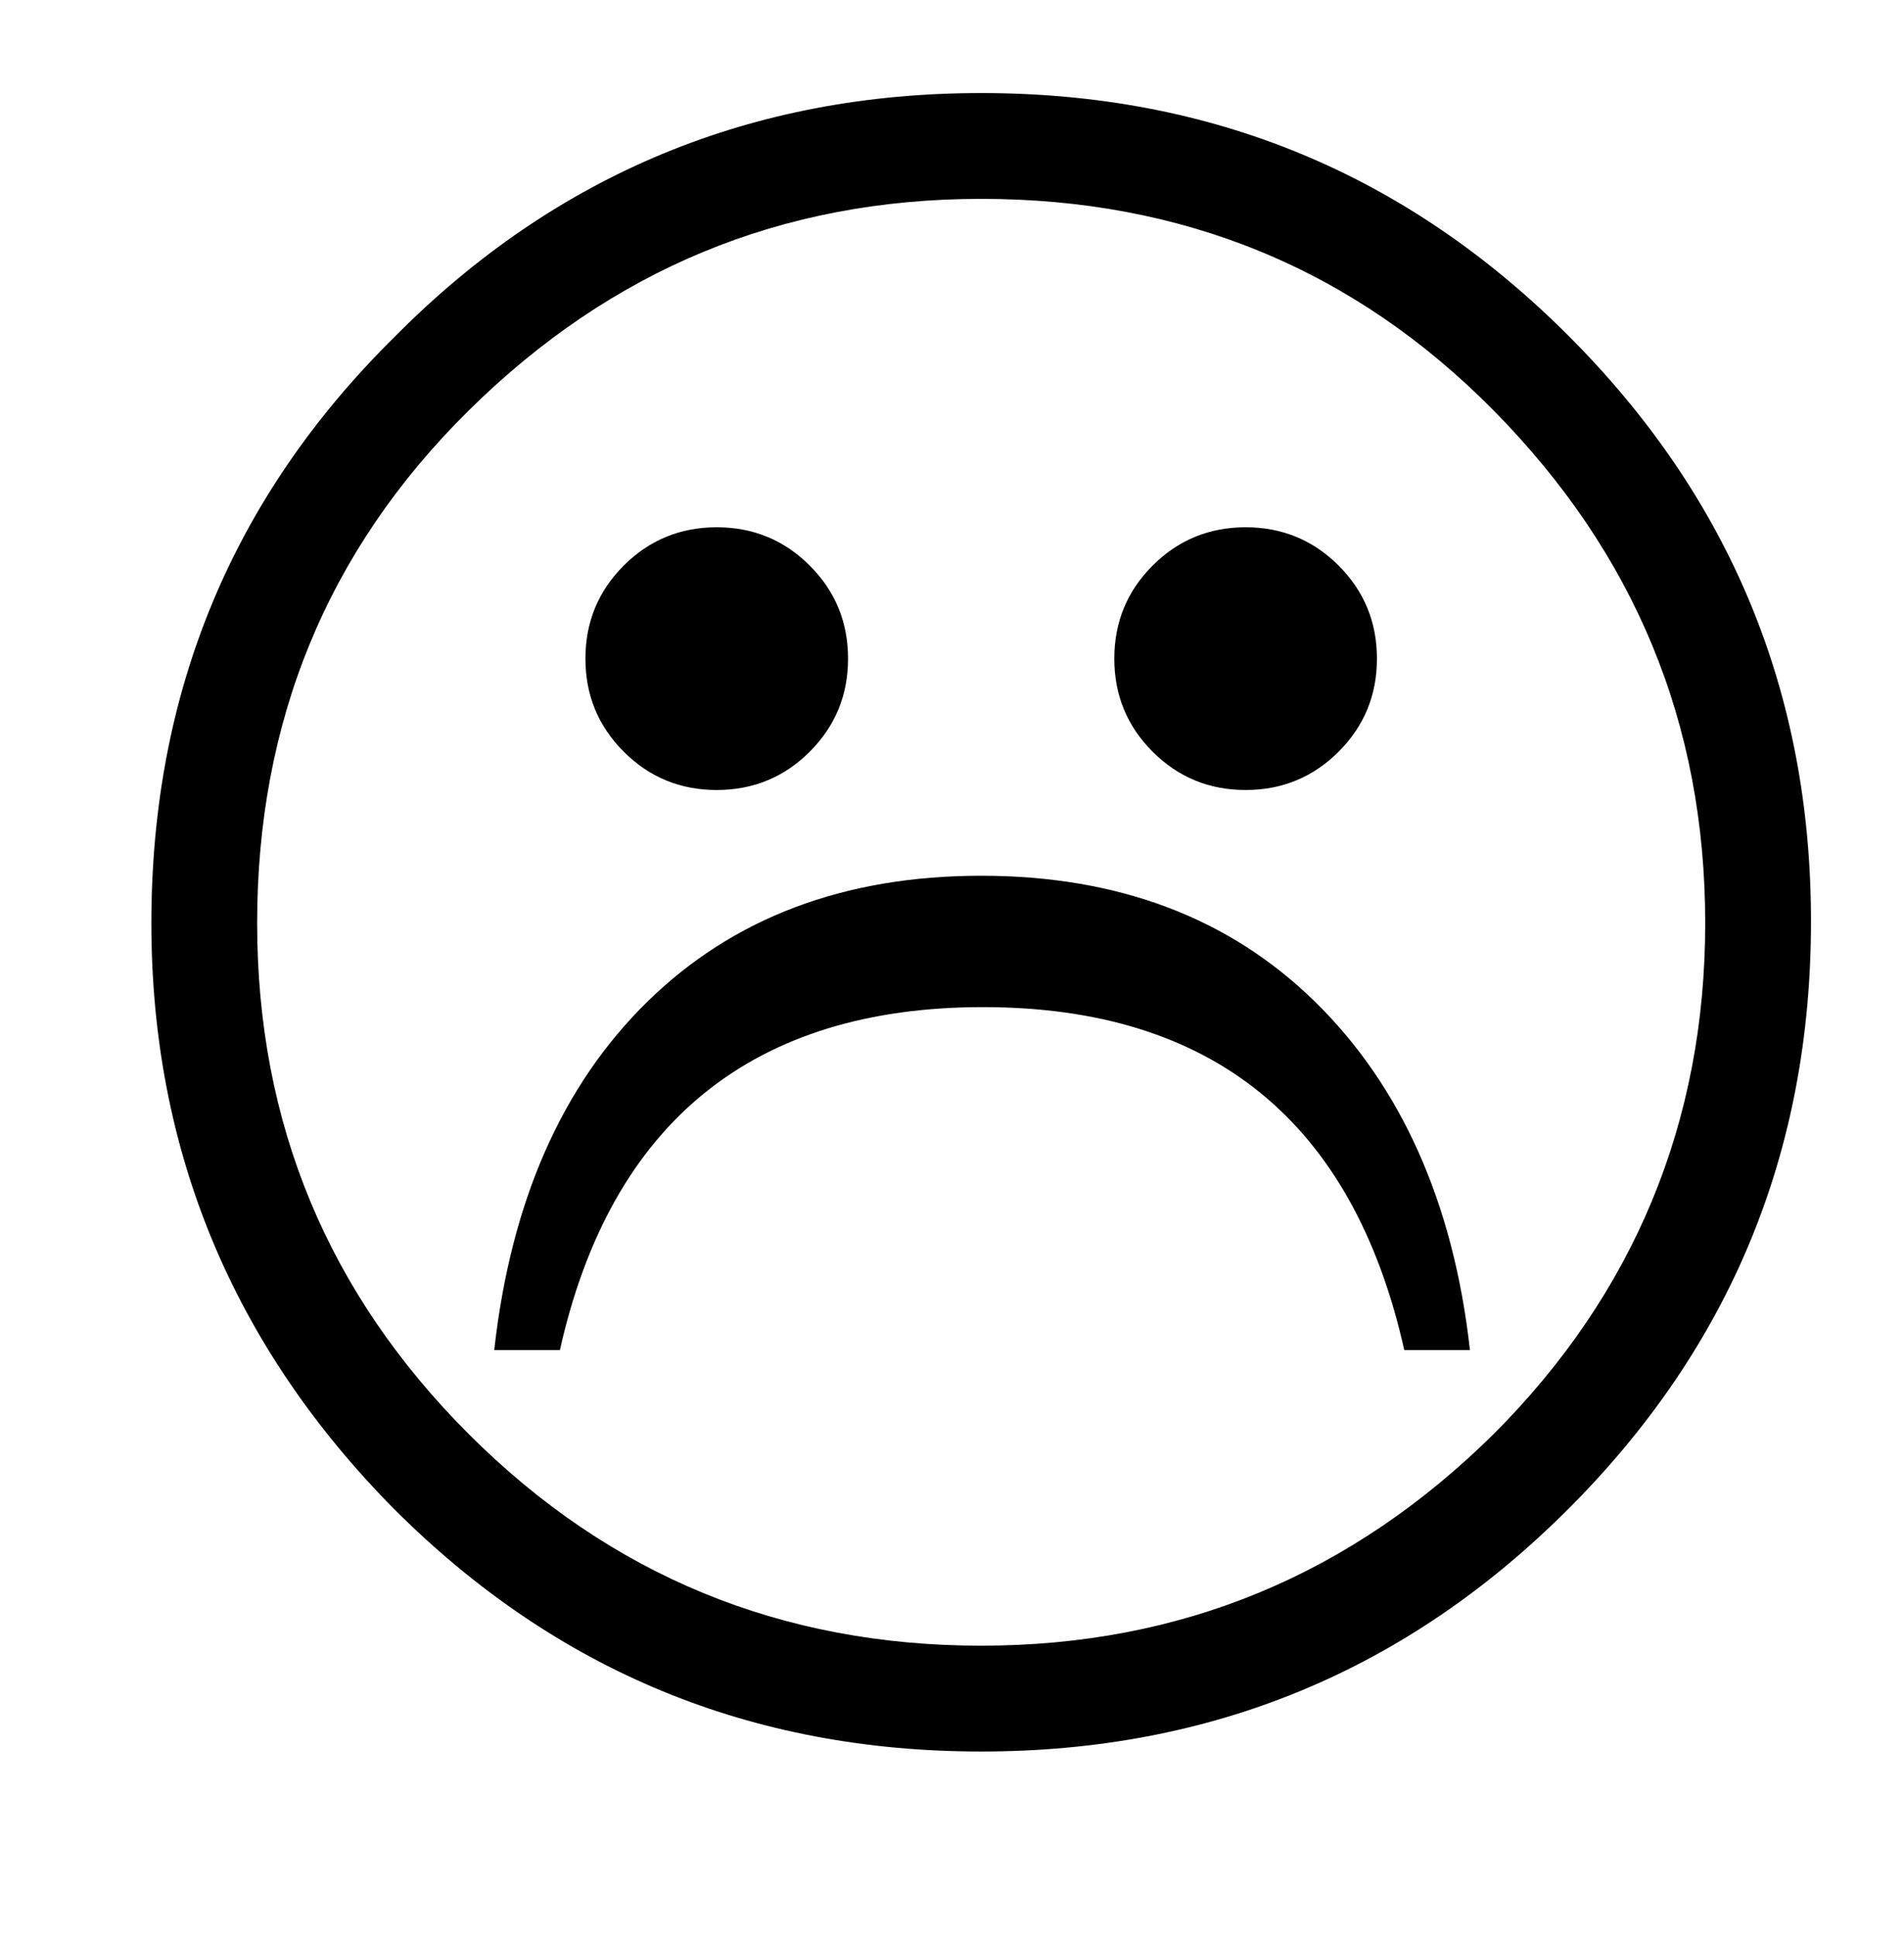 <?xml version="1.0" encoding="utf-8"?>
<!-- Generator: Adobe Illustrator 22.0.1, SVG Export Plug-In . SVG Version: 6.00 Build 0)  -->
<svg version="1.1" id="Layer_1" xmlns="http://www.w3.org/2000/svg" xmlns:xlink="http://www.w3.org/1999/xlink" x="0px" y="0px"
	 viewBox="0 0 104.4 106.1" style="enable-background:new 0 0 104.4 106.1;" xml:space="preserve">
<g>
	<path d="M53.8,96c-12.6,0-23.3-4.4-32.2-13.3C12.8,73.8,8.3,63.1,8.3,50.6c0-12.6,4.4-23.3,13.3-32.1C30.5,9.5,41.3,5.1,53.8,5.1
		c12.6,0,23.3,4.4,32.2,13.3c8.9,8.9,13.3,19.6,13.3,32.1c0,12.6-4.4,23.3-13.3,32.2C77.1,91.6,66.4,96,53.8,96z M53.8,90.2
		c11,0,20.3-3.9,28.1-11.6c7.7-7.7,11.6-17.1,11.6-28c0-11-3.9-20.3-11.6-28.1c-7.7-7.8-17.1-11.6-28.1-11.6s-20.3,3.9-28.1,11.6
		S14.1,39.6,14.1,50.6c0,11,3.9,20.3,11.6,28C33.5,86.4,42.9,90.2,53.8,90.2z M30.7,74h-3.6c0.9-8.1,3.7-14.5,8.4-19.1
		c4.7-4.6,10.8-6.9,18.3-6.9s13.6,2.3,18.3,6.9c4.7,4.6,7.6,11,8.5,19.1H77c-2.8-12.5-10.5-18.8-23.1-18.8
		C41.3,55.2,33.5,61.5,30.7,74z M39.3,43.3c-2,0-3.7-0.7-5.1-2.1c-1.4-1.4-2.1-3.1-2.1-5.1s0.7-3.7,2.1-5.1c1.4-1.4,3.1-2.1,5.1-2.1
		c2,0,3.7,0.7,5.1,2.1c1.4,1.4,2.1,3.1,2.1,5.1s-0.7,3.7-2.1,5.1C43,42.6,41.3,43.3,39.3,43.3z M68.3,43.3c-2,0-3.7-0.7-5.1-2.1
		c-1.4-1.4-2.1-3.1-2.1-5.1s0.7-3.7,2.1-5.1c1.4-1.4,3.1-2.1,5.1-2.1s3.7,0.7,5.1,2.1c1.4,1.4,2.1,3.1,2.1,5.1s-0.7,3.7-2.1,5.1
		C72,42.6,70.3,43.3,68.3,43.3z"/>
</g>
</svg>
